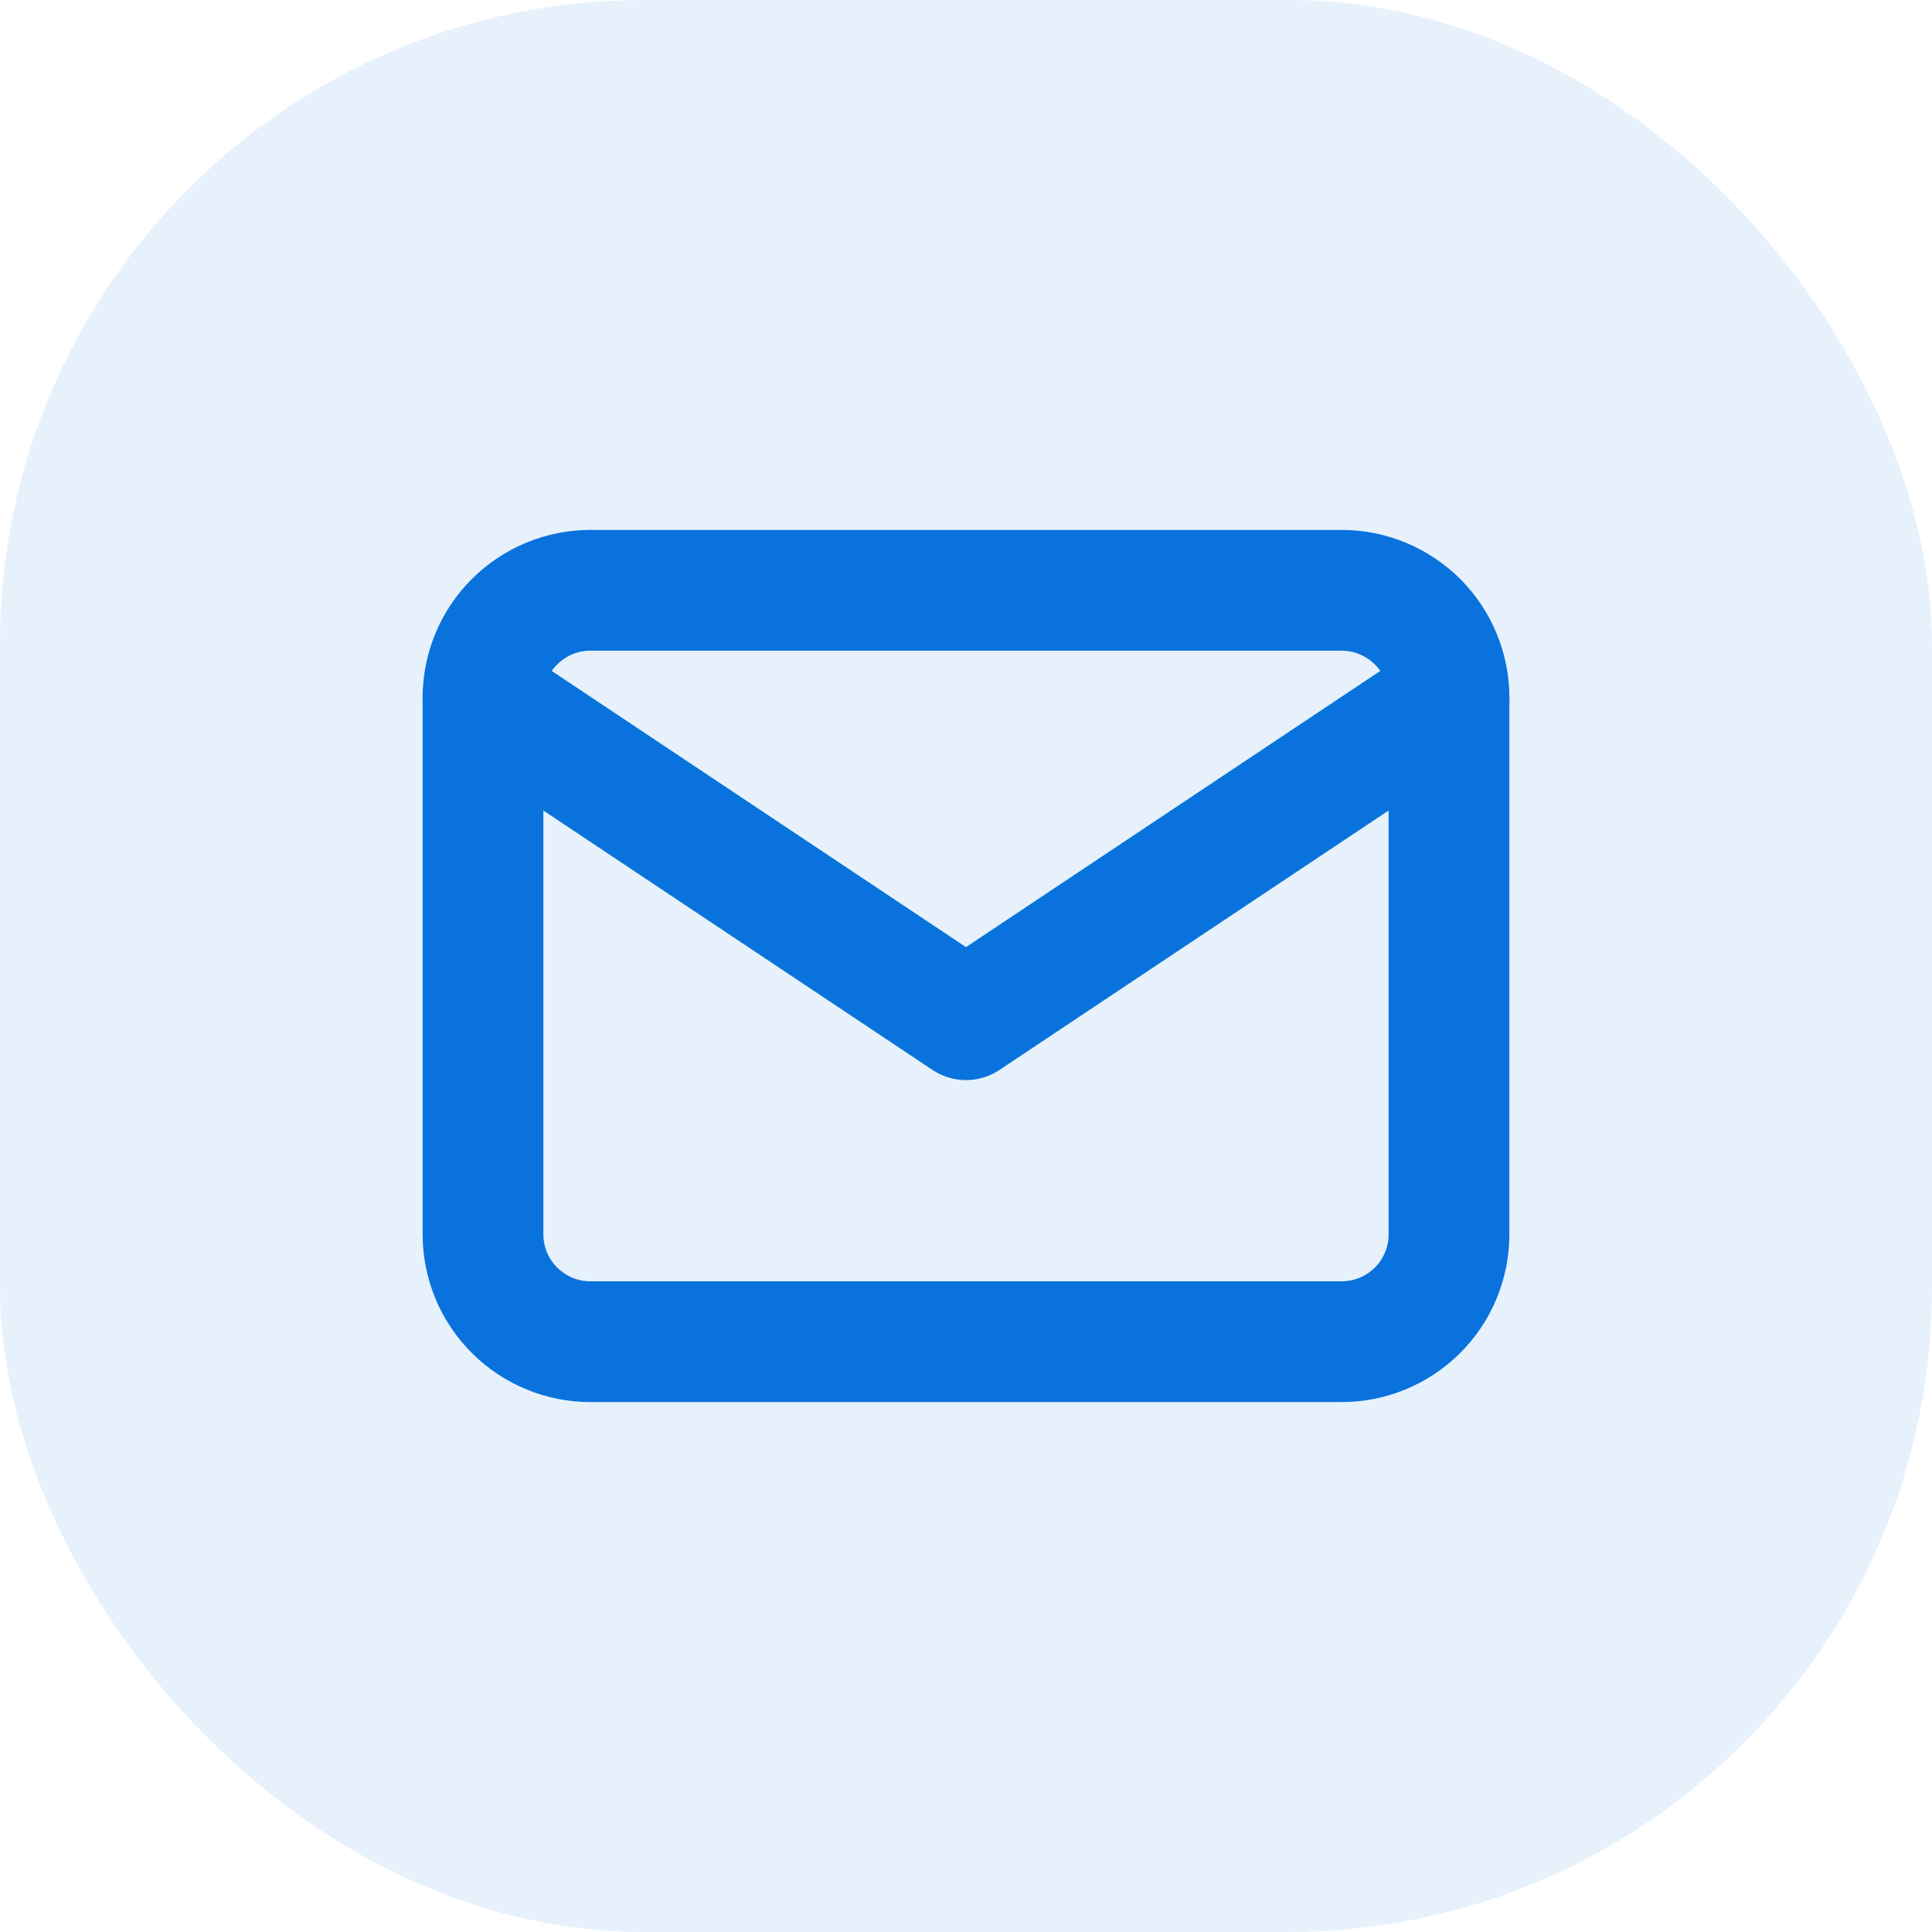<?xml version="1.0" encoding="UTF-8"?> <svg xmlns="http://www.w3.org/2000/svg" width="24" height="24" viewBox="0 0 24 24" fill="none"><rect width="24" height="24" rx="8" fill="#0972DD" fill-opacity="0.1"></rect><g clip-path="url(#clip0_1_19)"><path d="M6 8.667C6 8.313 6.14 7.974 6.391 7.724C6.641 7.474 6.98 7.333 7.333 7.333H16.667C17.02 7.333 17.359 7.474 17.61 7.724C17.86 7.974 18 8.313 18 8.667V15.333C18 15.687 17.86 16.026 17.61 16.276C17.359 16.526 17.02 16.667 16.667 16.667H7.333C6.98 16.667 6.641 16.526 6.391 16.276C6.14 16.026 6 15.687 6 15.333V8.667Z" stroke="#0972DD" stroke-width="1.5" stroke-linecap="round" stroke-linejoin="round"></path><path d="M6 8.667L12 12.667L18 8.667" stroke="#0972DD" stroke-width="1.5" stroke-linecap="round" stroke-linejoin="round"></path></g><defs><clipPath id="clip0_1_19"><rect width="16" height="16" fill="white" transform="translate(4 4)"></rect></clipPath></defs></svg> 